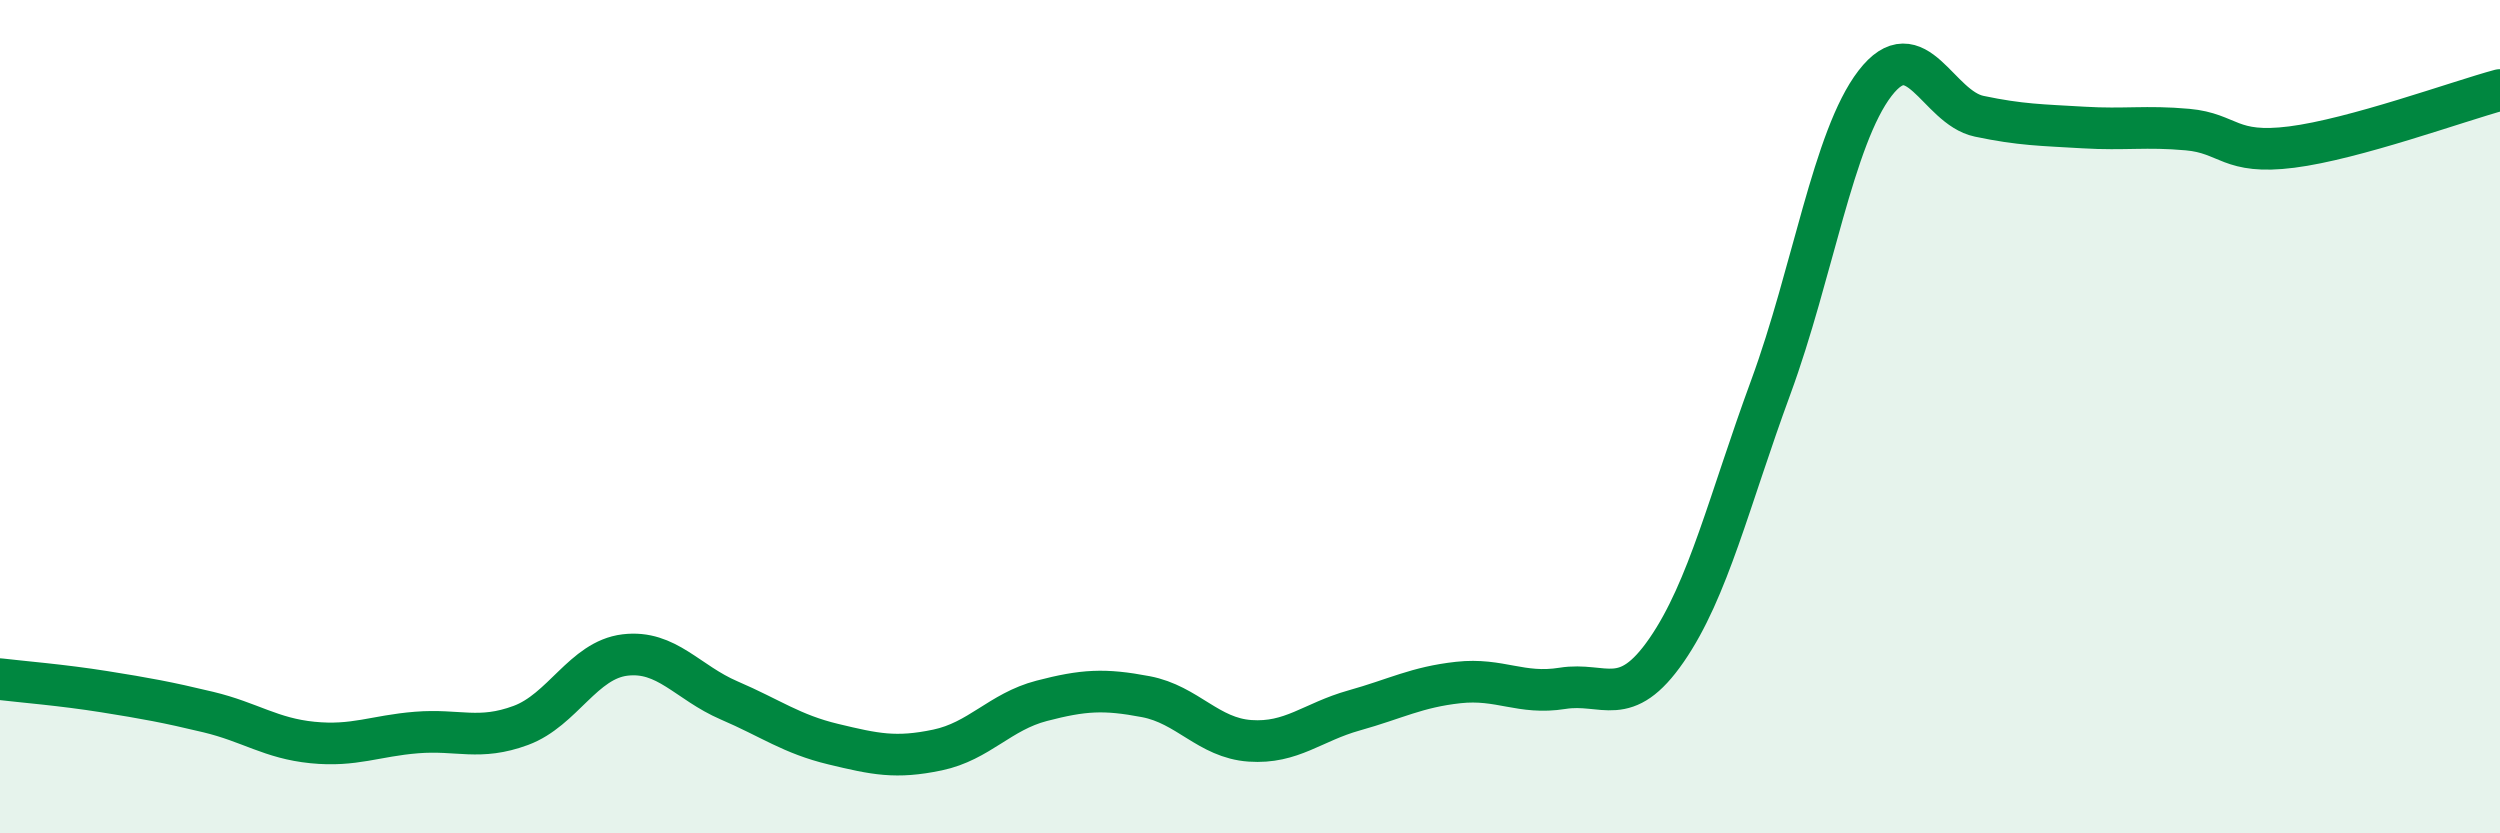 
    <svg width="60" height="20" viewBox="0 0 60 20" xmlns="http://www.w3.org/2000/svg">
      <path
        d="M 0,16.3 C 0.5,16.36 1.5,16.44 2.5,16.6 C 3.5,16.76 4,16.85 5,17.09 C 6,17.33 6.5,17.72 7.5,17.82 C 8.5,17.92 9,17.66 10,17.58 C 11,17.5 11.5,17.78 12.5,17.41 C 13.5,17.04 14,15.84 15,15.72 C 16,15.6 16.5,16.38 17.5,16.81 C 18.5,17.24 19,17.62 20,17.86 C 21,18.1 21.5,18.21 22.5,18 C 23.5,17.79 24,17.08 25,16.82 C 26,16.56 26.5,16.53 27.5,16.72 C 28.5,16.91 29,17.71 30,17.78 C 31,17.85 31.5,17.33 32.5,17.05 C 33.5,16.77 34,16.49 35,16.38 C 36,16.27 36.5,16.68 37.5,16.52 C 38.5,16.36 39,17.05 40,15.6 C 41,14.15 41.5,12.01 42.5,9.29 C 43.5,6.57 44,3.3 45,2 C 46,0.7 46.5,2.58 47.5,2.79 C 48.5,3 49,3 50,3.06 C 51,3.12 51.5,3.02 52.5,3.11 C 53.5,3.2 53.5,3.72 55,3.53 C 56.5,3.34 59,2.43 60,2.16L60 20L0 20Z"
        fill="#008740"
        opacity="0.1"
        stroke-linecap="round"
        stroke-linejoin="round"
      />
      <path
        d="M 0,16.3 C 0.5,16.36 1.5,16.44 2.5,16.6 C 3.5,16.76 4,16.85 5,17.09 C 6,17.33 6.5,17.72 7.5,17.82 C 8.5,17.92 9,17.66 10,17.58 C 11,17.5 11.5,17.78 12.5,17.41 C 13.5,17.04 14,15.84 15,15.72 C 16,15.6 16.5,16.38 17.5,16.81 C 18.5,17.24 19,17.62 20,17.86 C 21,18.1 21.5,18.21 22.5,18 C 23.5,17.79 24,17.08 25,16.82 C 26,16.56 26.5,16.53 27.5,16.72 C 28.5,16.91 29,17.71 30,17.78 C 31,17.85 31.5,17.33 32.5,17.05 C 33.5,16.77 34,16.49 35,16.38 C 36,16.27 36.5,16.68 37.5,16.52 C 38.5,16.36 39,17.05 40,15.6 C 41,14.15 41.5,12.01 42.5,9.29 C 43.5,6.57 44,3.3 45,2 C 46,0.7 46.5,2.58 47.5,2.79 C 48.5,3 49,3 50,3.06 C 51,3.12 51.5,3.02 52.5,3.11 C 53.5,3.2 53.5,3.72 55,3.53 C 56.5,3.34 59,2.43 60,2.16"
        stroke="#008740"
        stroke-width="1"
        fill="none"
        stroke-linecap="round"
        stroke-linejoin="round"
      />
    </svg>
  